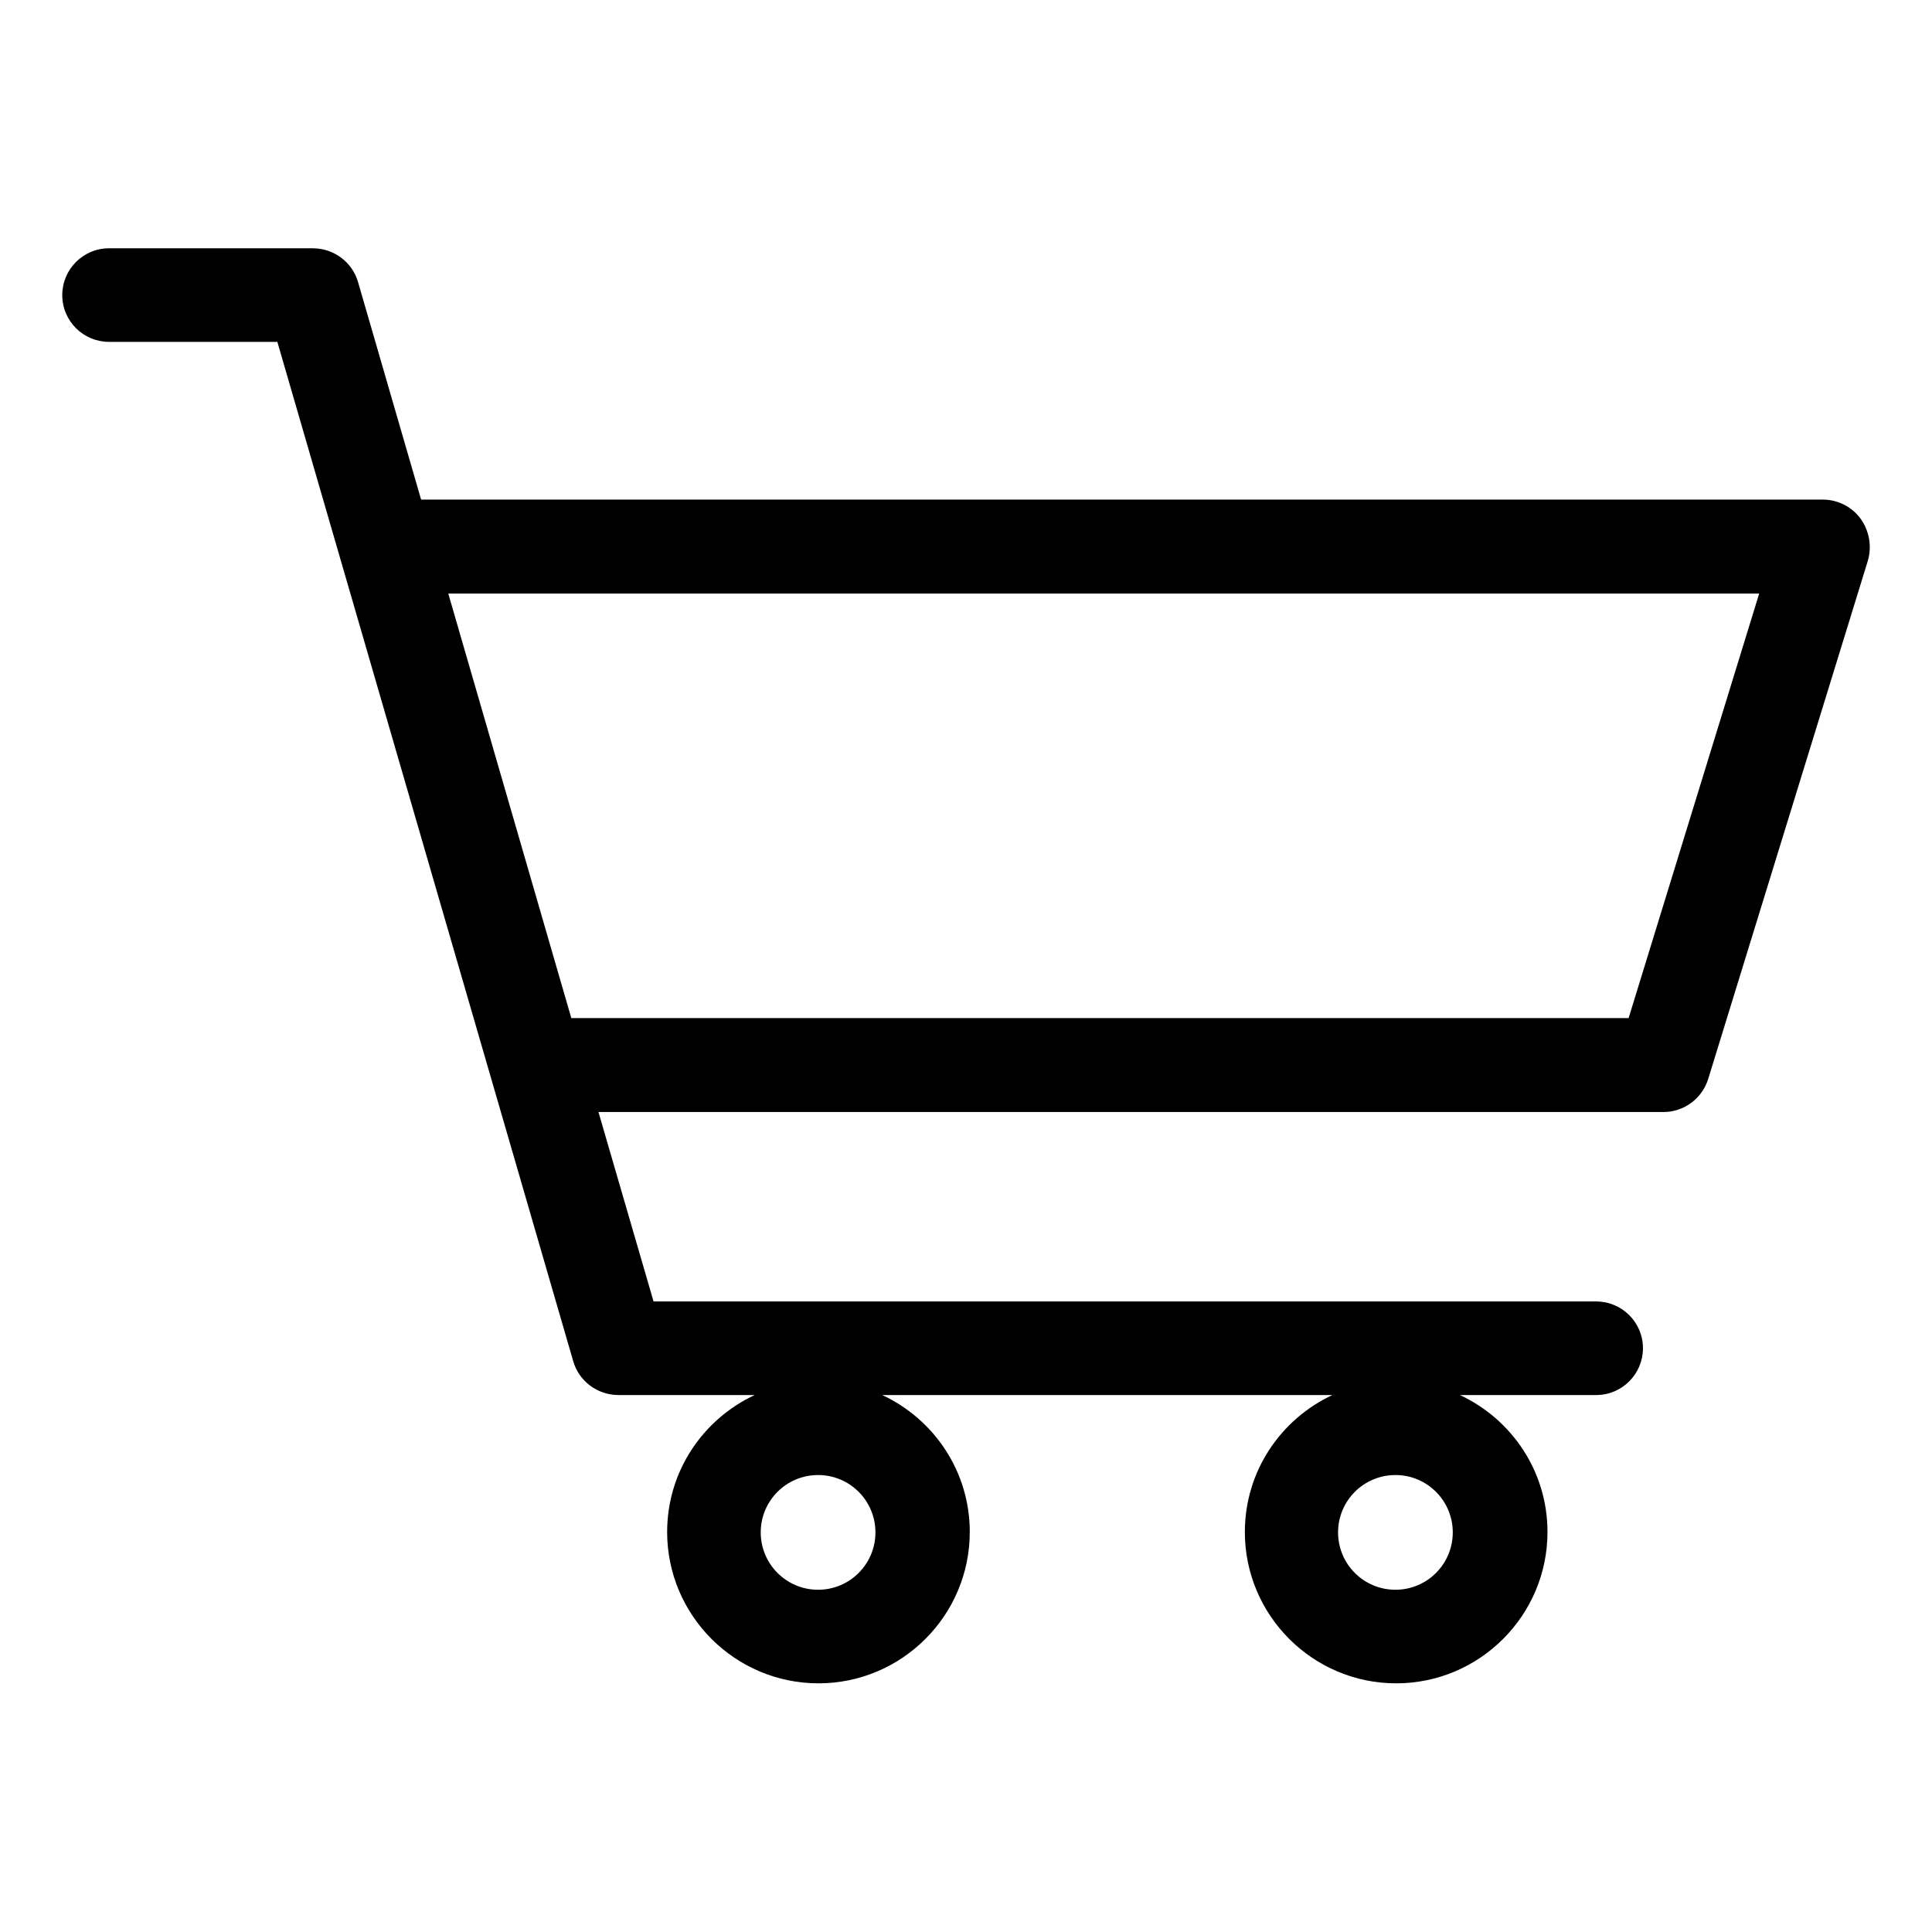 <svg id="Layer_1" enable-background="new 0 0 512 512" height="512" viewBox="0 0 512 512" width="512" xmlns="http://www.w3.org/2000/svg"><path d="m493.1 137.5c-2.3-3.2-6.1-5.1-10-5.1h-371.5l-16.7-57.6c-1.5-5.3-6.4-9-12-9h-54c-6.9 0-12.4 5.6-12.4 12.4 0 6.9 5.6 12.4 12.4 12.4h44.6l78.4 270.1c1.5 5.3 6.4 9 12 9h36.1c-13.7 6.4-23.2 20.2-23.2 36.3 0 22.1 18 40.1 40.1 40.1s40.1-18 40.1-40.1c0-16.1-9.5-29.9-23.2-36.3h119.3c-13.7 6.4-23.2 20.2-23.2 36.3 0 22.1 18 40.1 40.1 40.1s40.1-18 40.1-40.1c0-16.1-9.5-29.9-23.2-36.3h36.1c6.9 0 12.4-5.6 12.4-12.4 0-6.9-5.6-12.4-12.4-12.4h-249.8l-14.6-50.2h282.2c5.5 0 10.3-3.6 11.9-8.8l42.3-137.3c1.1-3.8.4-7.9-1.9-11.1zm-276.3 283.8c-8.4 0-15.2-6.8-15.2-15.2s6.8-15.2 15.2-15.2 15.2 6.8 15.2 15.2-6.8 15.2-15.2 15.2zm153 0c-8.4 0-15.2-6.8-15.2-15.2s6.8-15.2 15.2-15.2 15.2 6.8 15.2 15.2-6.8 15.2-15.2 15.2zm61.8-151.5h-280.2l-32.6-112.5h347.4z"/></svg>